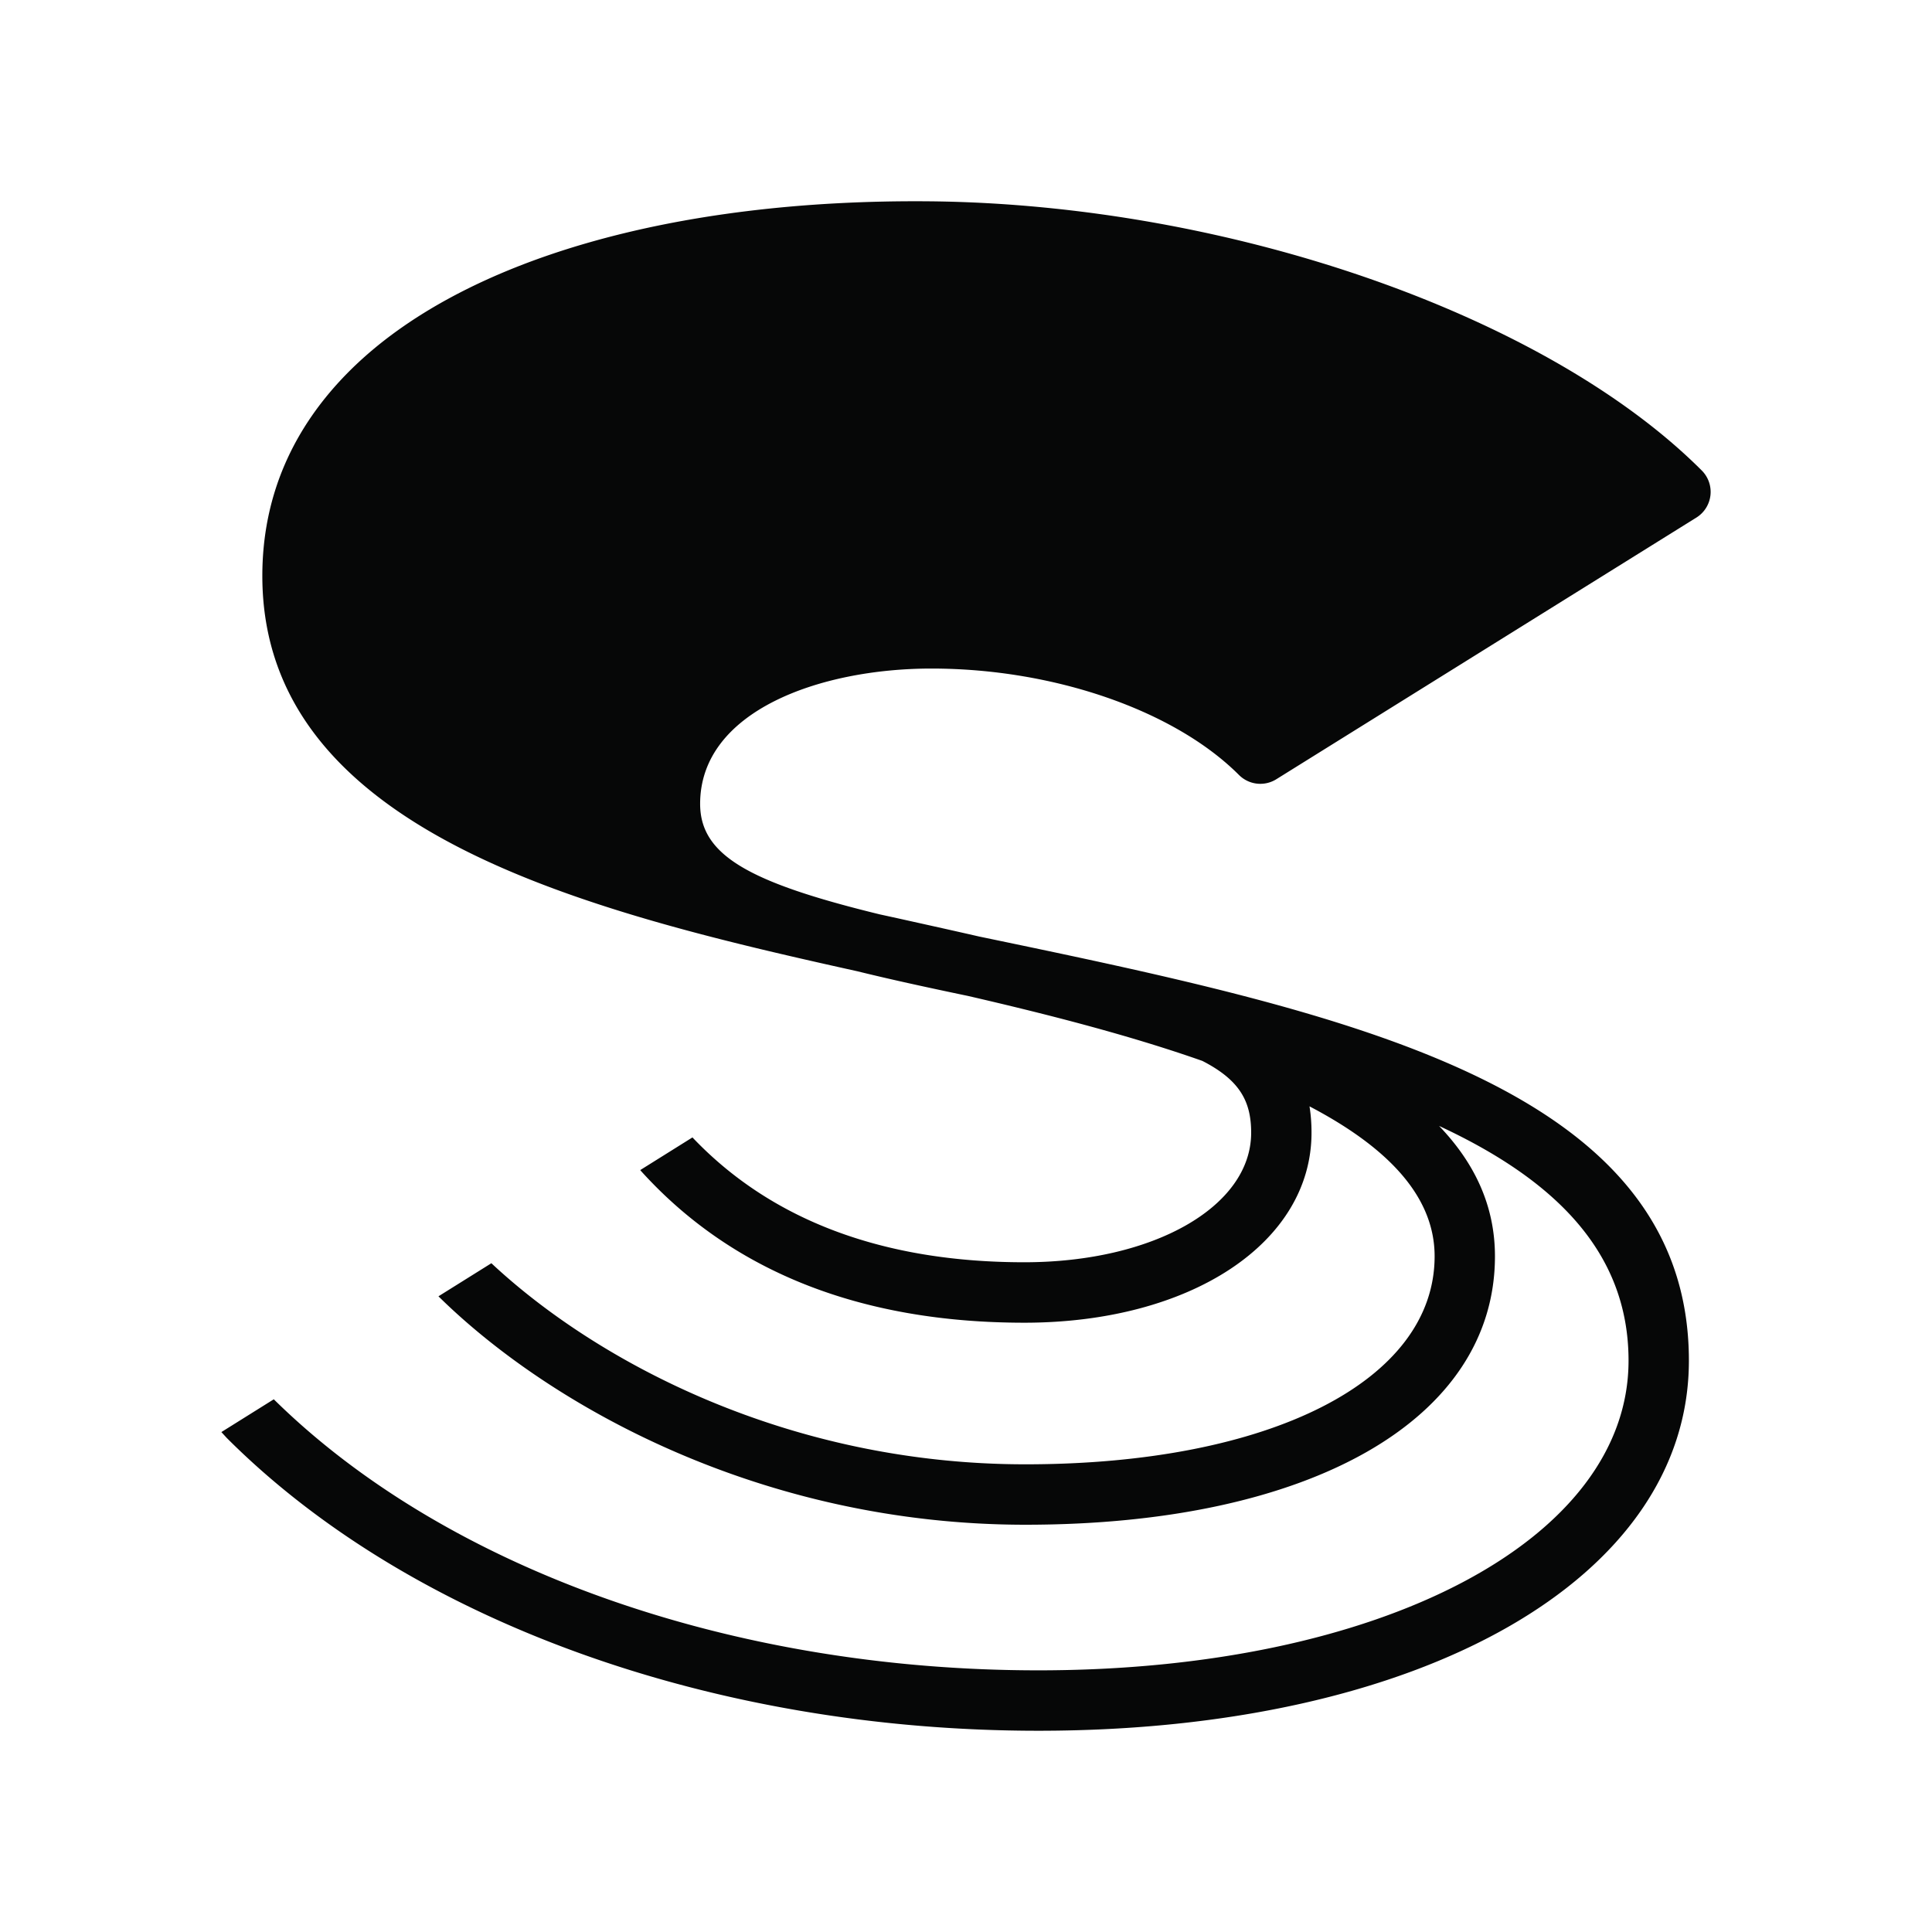 <svg width="96" height="96" xmlns="http://www.w3.org/2000/svg"><path d="M84.562 23.381c-7.705-7.713-23.45-13.213-38.291-13.377-12.817-.13-23.327 2.911-28.854 8.381-2.906 2.879-4.382 6.322-4.382 10.232 0 12.707 16.06 16.652 29.571 19.646 1.666.41 3.5.809 5.488 1.224 4.023.928 8.081 1.972 11.65 3.229 1.876.962 2.425 2.027 2.425 3.569 0 3.67-4.847 6.436-11.272 6.436-7.038 0-12.58-2.09-16.49-6.203l-2.593 1.622.028.037c4.52 5.007 10.93 7.548 19.057 7.548 8.267 0 14.269-3.97 14.269-9.44 0-.463-.033-.9-.1-1.311 3.762 1.972 6.217 4.39 6.217 7.449 0 6.186-8.172 10.338-20.332 10.338-11.728 0-21.248-5.048-26.537-9.992l-2.63 1.644c5.6 5.517 16.145 11.35 29.167 11.35 14.174 0 23.33-5.234 23.33-13.34 0-2.52-1.02-4.648-2.776-6.476 5.715 2.654 9.414 6.24 9.414 11.662 0 8.916-12.333 15.389-29.326 15.389-15.259 0-29.437-5.04-37.991-13.468L11 71.159l.266.29C20.369 80.56 35.444 86 51.595 86c19.033 0 32.325-7.563 32.325-18.39 0-13.715-17.123-17.297-35.27-21.075-1.33-.305-2.697-.606-4.086-.915l-.852-.186c-6.49-1.584-8.923-2.935-8.923-5.492 0-4.613 5.953-6.72 11.486-6.722h.017c6.067 0 12.061 2.076 15.272 5.288a1.5 1.5 0 0 0 1.852.214l20.878-13.005a1.503 1.503 0 0 0 .268-2.336" fill="#060707" fill-rule="evenodd"/></svg>